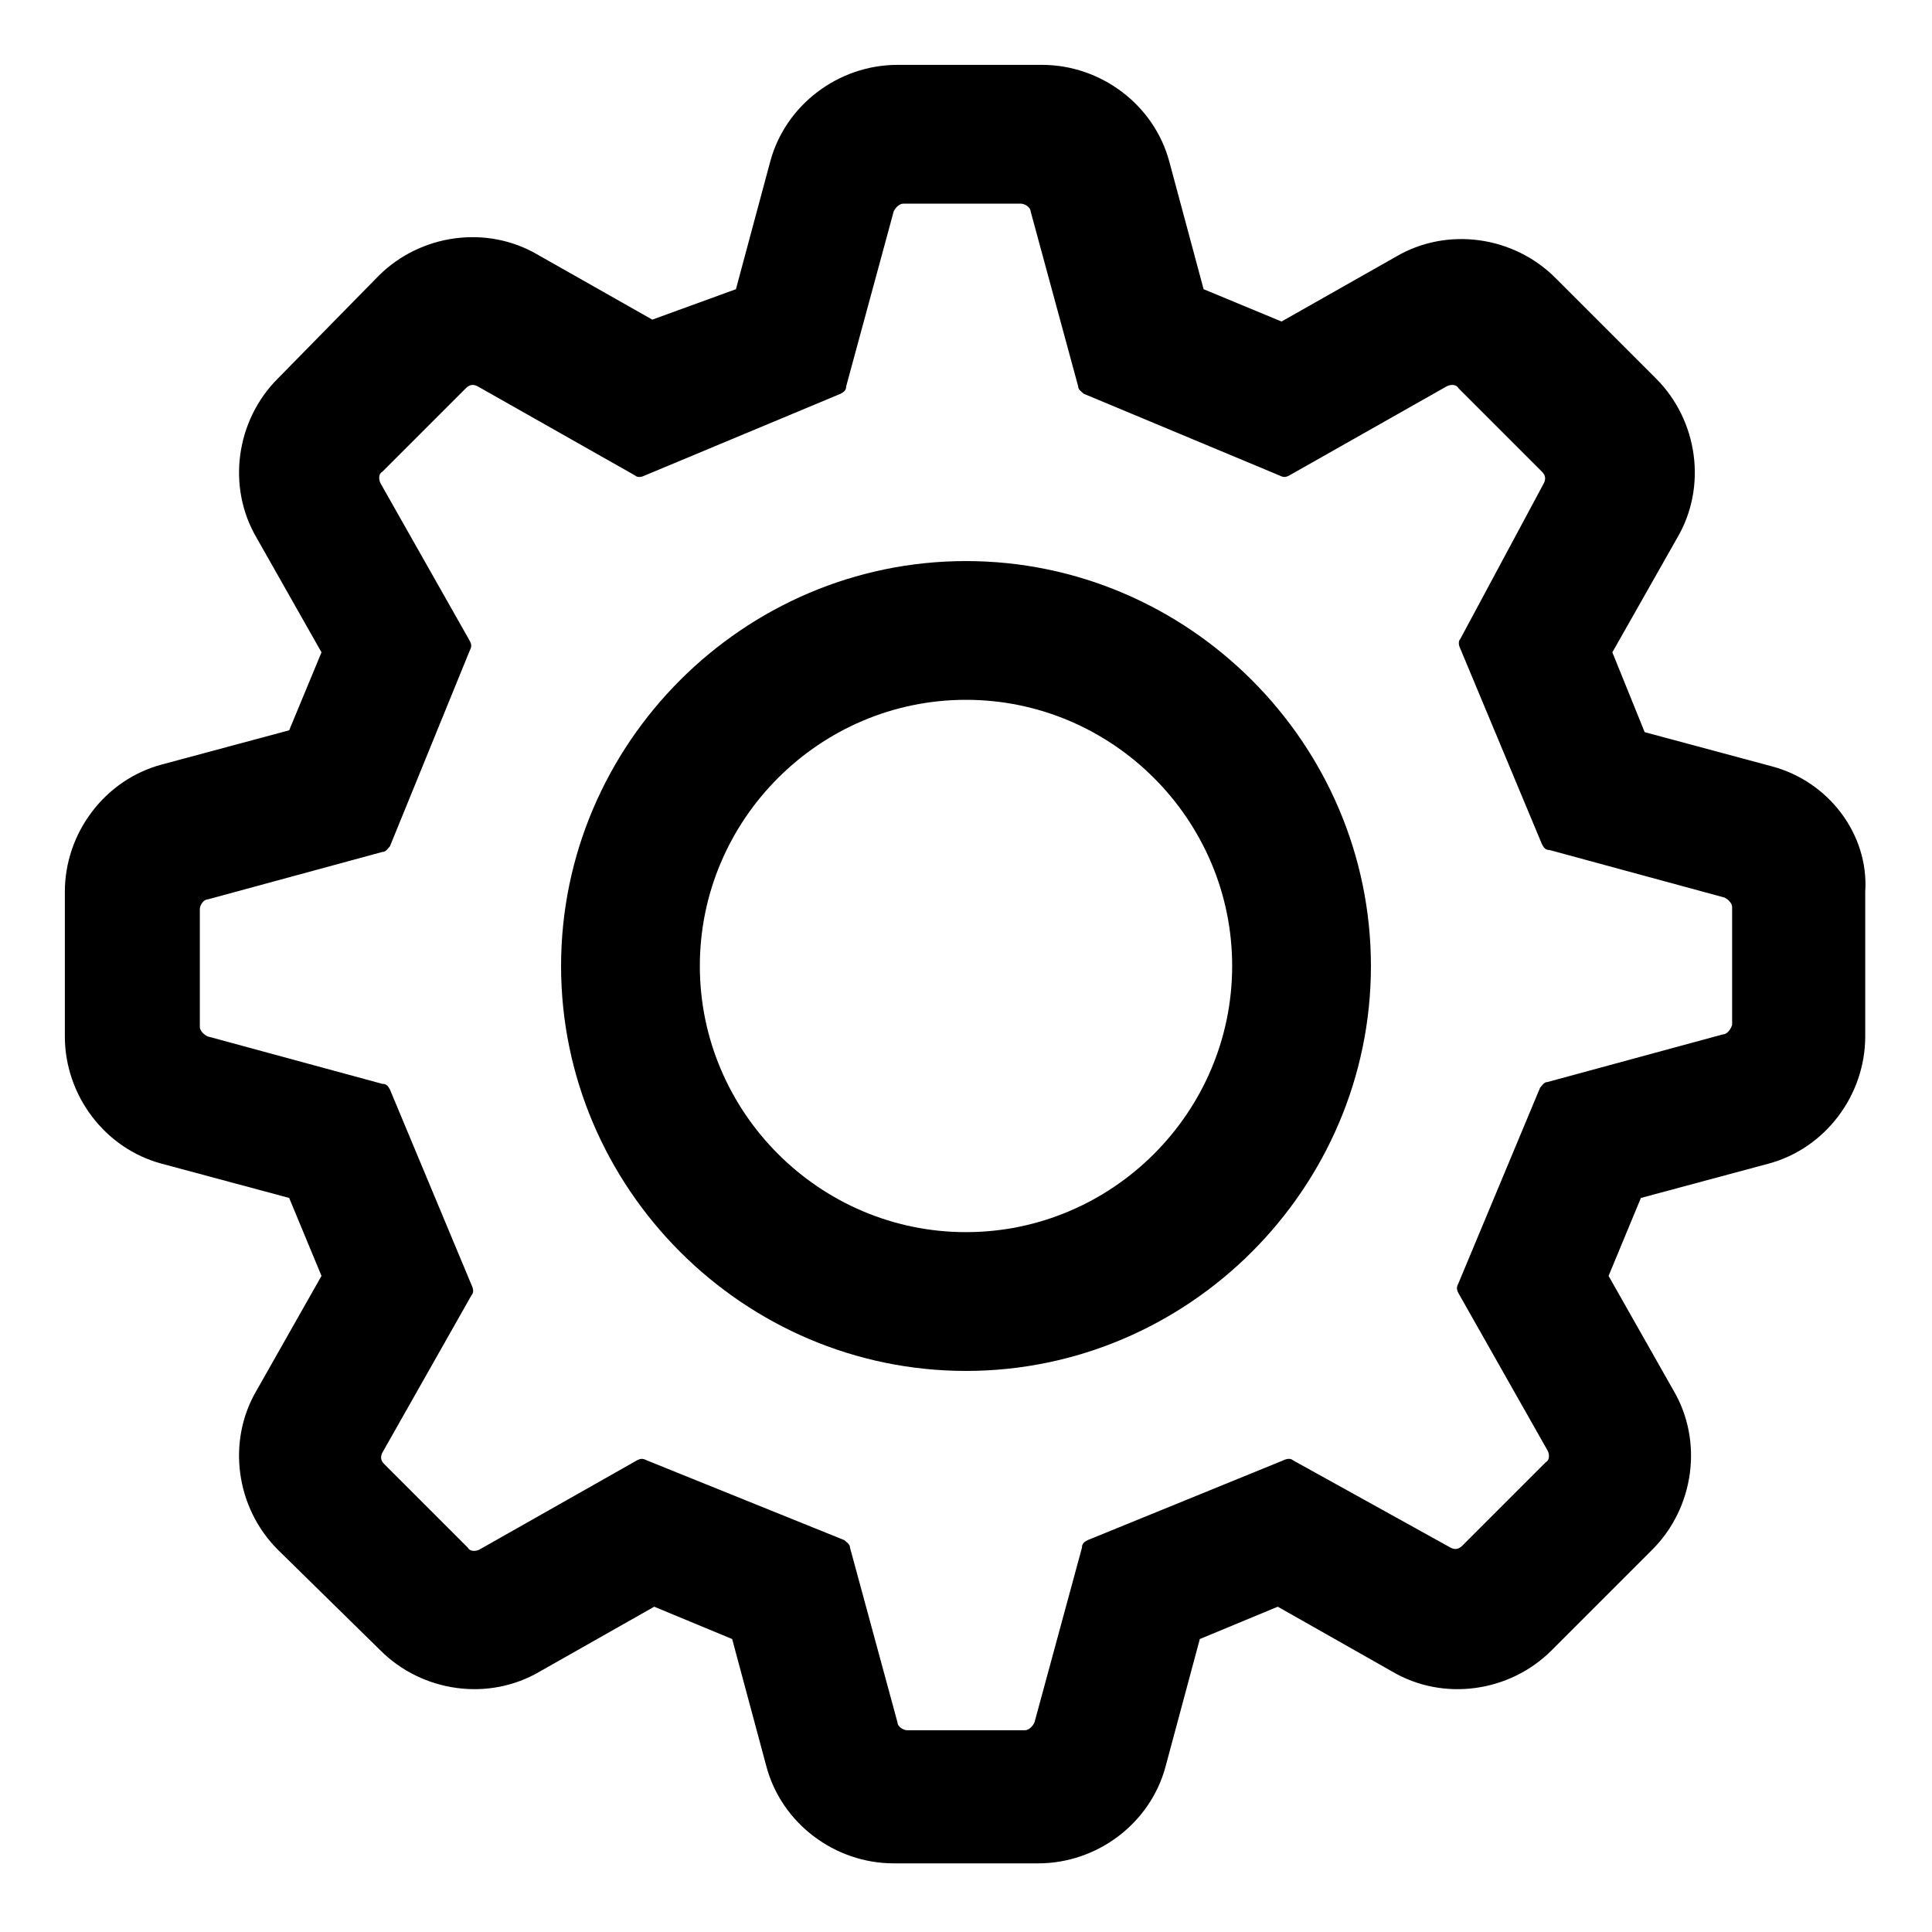 <?xml version="1.0" encoding="UTF-8"?>
<!-- The Best Svg Icon site in the world: iconSvg.co, Visit us! https://iconsvg.co -->
<svg fill="#000000" width="800px" height="800px" version="1.1" viewBox="144 144 512 512" xmlns="http://www.w3.org/2000/svg">
 <g>
  <path d="m613.61 347.1-33.754-9.07-8.566-21.156 17.129-30.23c8.062-13.602 5.543-31.234-5.543-42.32l-26.703-26.703c-11.082-11.082-28.719-13.602-42.32-5.543l-30.23 17.129-20.656-8.566-9.07-33.754c-4.031-15.113-18.137-25.695-33.754-25.695h-38.289c-15.617 0-29.727 10.578-33.754 25.695l-9.07 33.754-22.16 8.066-30.23-17.129c-13.602-8.062-31.234-5.543-42.32 5.543l-26.703 27.207c-11.082 11.082-13.602 28.719-5.543 42.32l17.129 30.23-8.566 20.656-33.754 9.07c-15.113 4.031-25.695 18.137-25.695 33.754v38.289c0 15.617 10.578 29.727 25.695 33.754l33.754 9.07 8.566 20.656-17.129 30.23c-8.062 13.602-5.543 31.234 5.543 42.32l27.207 26.703c11.082 11.082 28.719 13.602 42.32 5.543l30.23-17.129 20.656 8.566 9.07 33.754c4.031 15.113 18.137 25.695 33.754 25.695h38.289c15.617 0 29.727-10.578 33.754-25.695l9.07-33.754 20.656-8.566 30.23 17.129c13.602 8.062 31.234 5.543 42.32-5.543l26.703-26.703c11.082-11.082 13.602-28.719 5.543-42.32l-17.129-30.23 8.566-20.656 33.754-9.07c15.113-4.031 25.695-18.137 25.695-33.754v-38.289c1-15.121-9.582-29.227-24.695-33.258zm-13.098 71.039-46.352 12.594c-1.008 0-1.512 1.008-2.016 1.512l-21.664 51.891c-0.504 1.008-0.504 1.512 0 2.519l23.68 41.816c0.504 1.008 0.504 2.519-0.504 3.023l-22.168 22.168c-1.008 1.008-2.016 1.008-3.023 0.504l-41.816-23.176c-0.504-0.504-1.512-0.504-2.519 0l-51.891 21.16c-1.008 0.504-1.512 1.008-1.512 2.016l-12.594 46.352c-0.504 1.008-1.512 2.016-2.519 2.016h-31.234c-1.008 0-2.519-1.008-2.519-2.016l-12.594-46.352c0-1.008-1.008-1.512-1.512-2.016l-52.398-21.16c-1.008-0.504-1.512-0.504-2.519 0l-41.816 23.68c-1.008 0.504-2.519 0.504-3.023-0.504l-22.168-22.168c-1.008-1.008-1.008-2.016-0.504-3.023l23.68-41.816c0.504-0.504 0.504-1.512 0-2.519l-21.664-51.891c-0.504-1.008-1.008-1.512-2.016-1.512l-46.352-12.594c-1.008-0.504-2.016-1.512-2.016-2.519v-31.234c0-1.008 1.008-2.519 2.016-2.519l46.352-12.594c1.008 0 1.512-1.008 2.016-1.512l21.16-51.891c0.504-1.008 0.504-1.512 0-2.519l-23.68-41.816c-0.504-1.008-0.504-2.519 0.504-3.023l22.168-22.168c1.008-1.008 2.016-1.008 3.023-0.504l41.816 23.68c0.504 0.504 1.512 0.504 2.519 0l51.891-21.664c1.008-0.504 1.512-1.008 1.512-2.016l12.594-46.352c0.504-1.008 1.512-2.016 2.519-2.016h31.234c1.008 0 2.519 1.008 2.519 2.016l12.594 46.352c0 1.008 1.008 1.512 1.512 2.016l51.891 21.664c1.008 0.504 1.512 0.504 2.519 0l41.816-23.68c1.008-0.504 2.519-0.504 3.023 0.504l22.168 22.168c1.008 1.008 1.008 2.016 0.504 3.023l-22.164 41.309c-0.504 0.504-0.504 1.512 0 2.519l21.664 51.891c0.504 1.008 1.008 1.512 2.016 1.512l46.352 12.594c1.008 0.504 2.016 1.512 2.016 2.519v31.234c-0.504 1.516-1.512 2.523-2.519 2.523z"/>
  <path d="m400 292.69c-58.945 0-107.31 48.367-107.31 107.31s48.367 107.31 107.31 107.31 107.31-48.367 107.31-107.31c-0.004-58.945-48.367-107.31-107.31-107.31zm0 177.84c-38.793 0-70.535-31.738-70.535-70.535 0-38.793 31.738-70.535 70.535-70.535 38.793 0 70.535 31.738 70.535 70.535-0.004 38.797-31.742 70.535-70.535 70.535z"/>
 </g>
</svg>